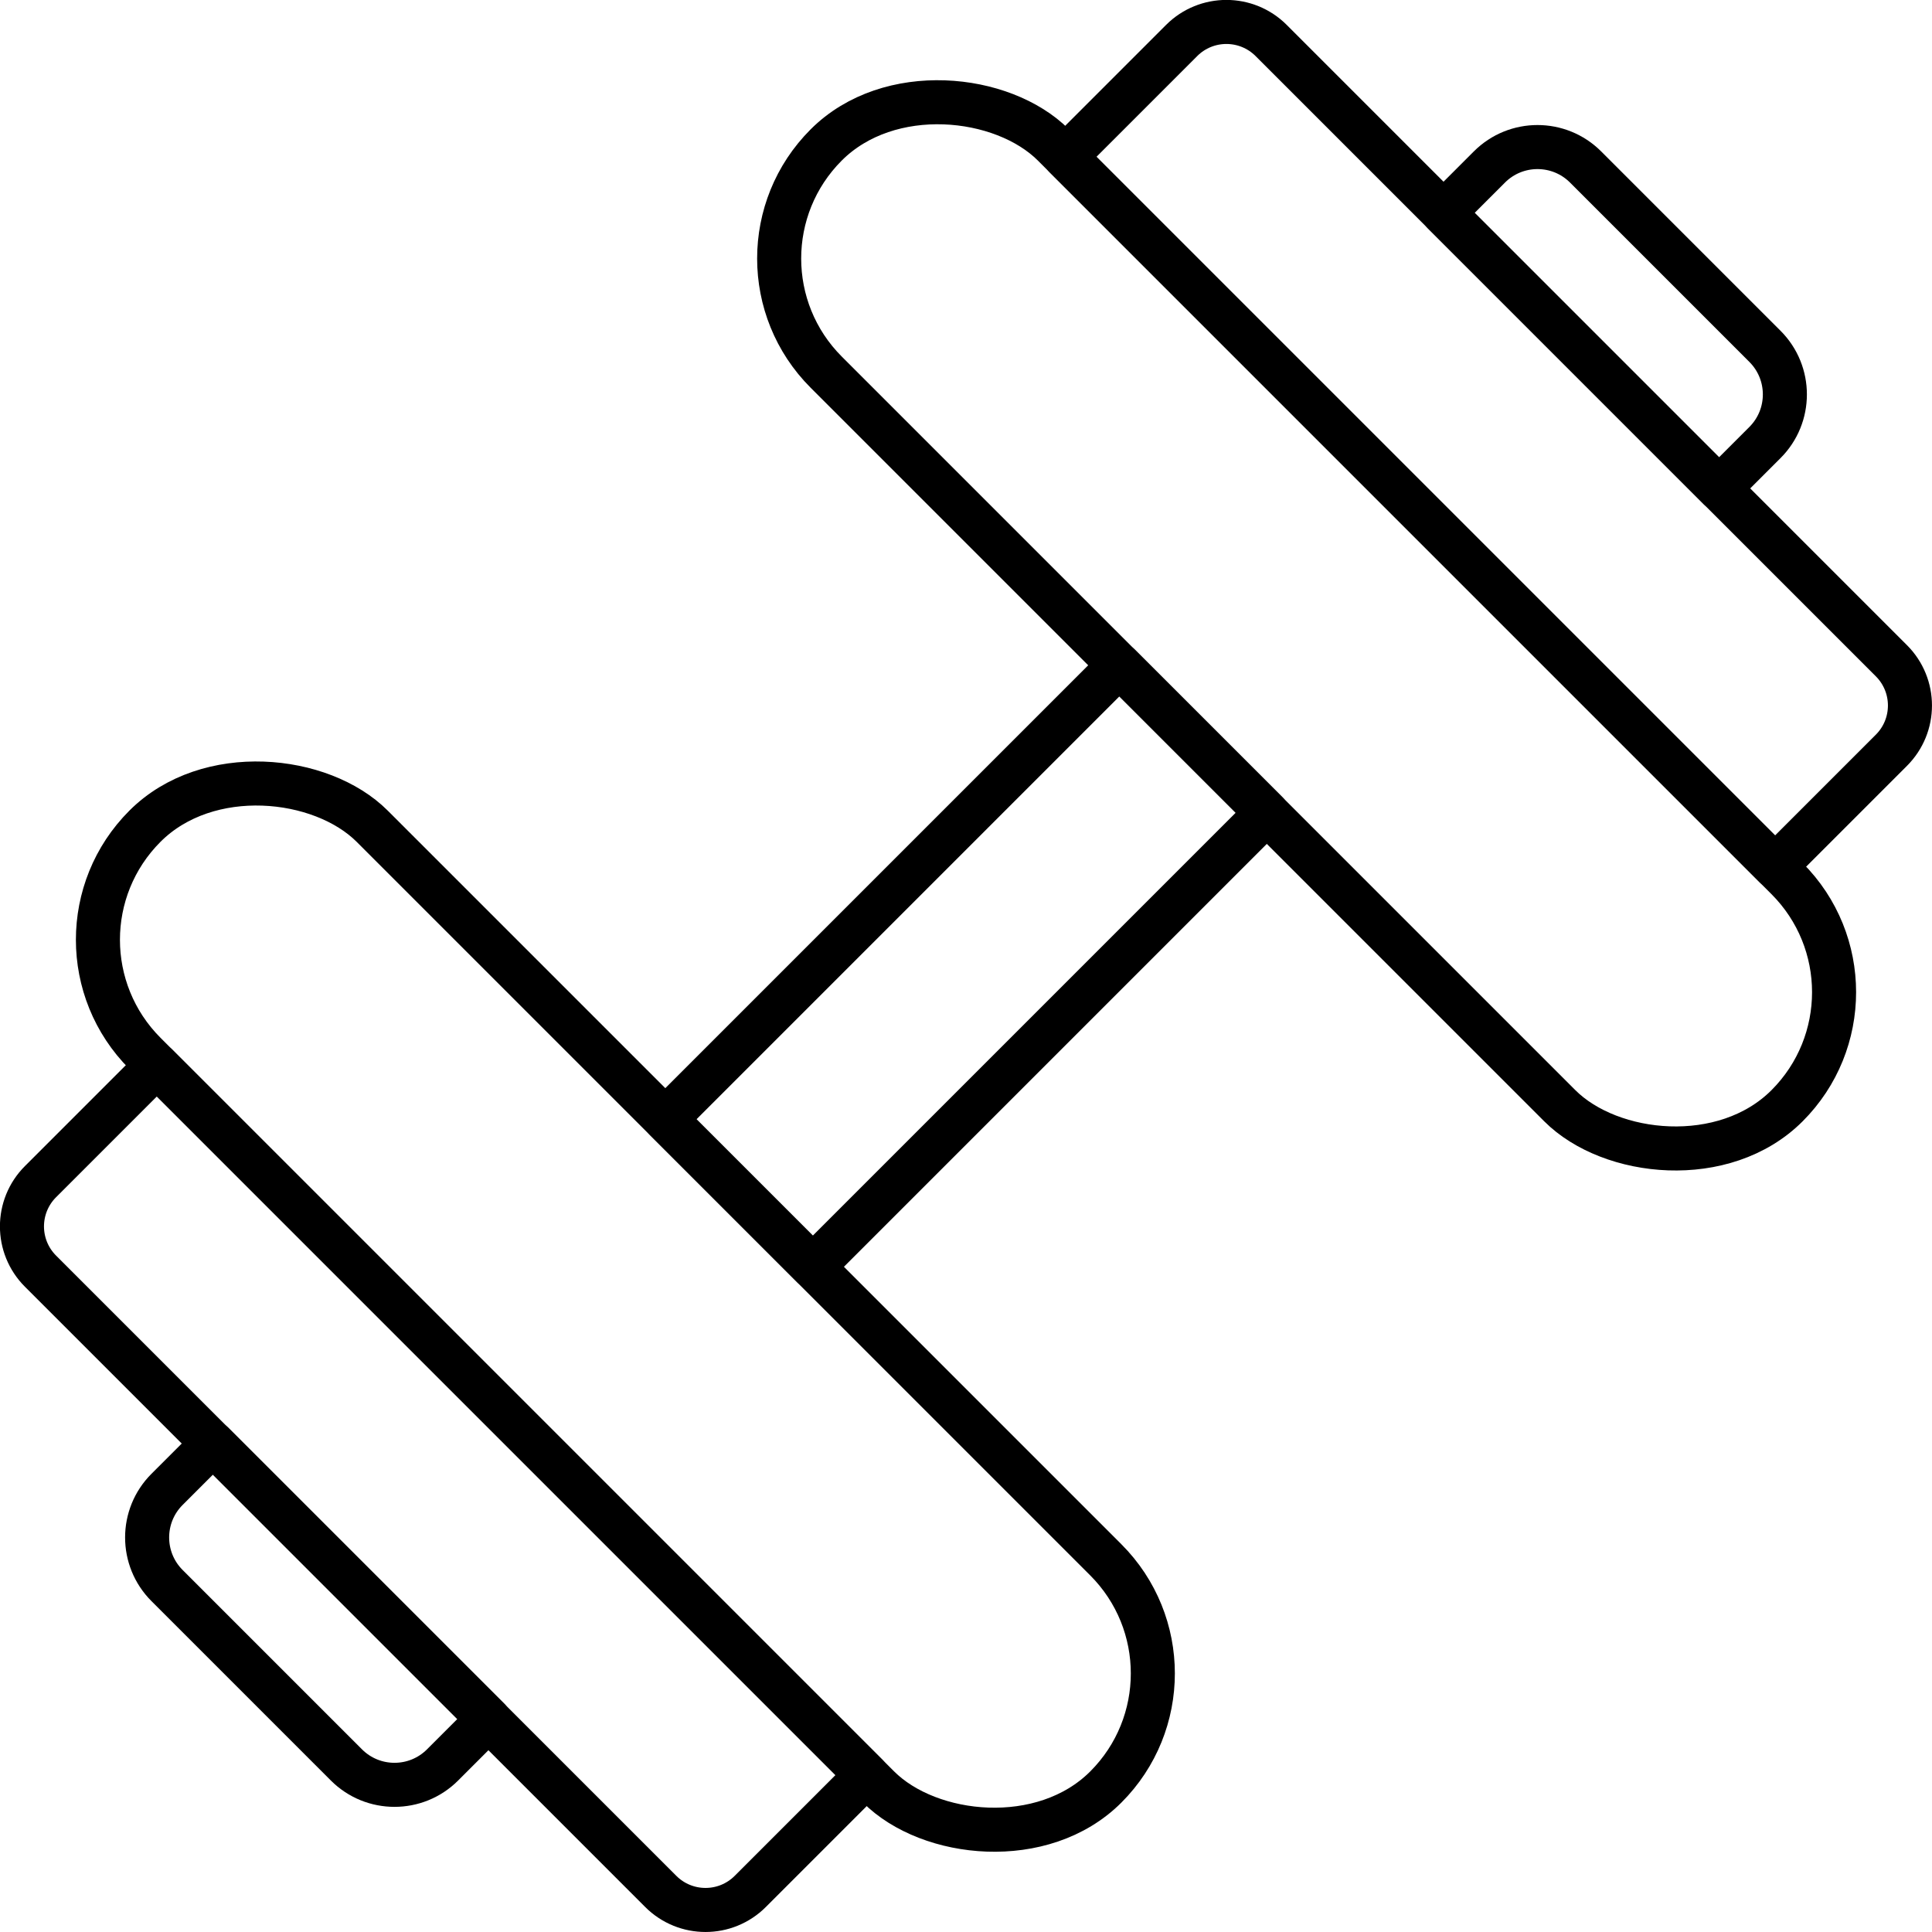 <?xml version="1.0" encoding="UTF-8"?>
<svg id="Layer_2" data-name="Layer 2" xmlns="http://www.w3.org/2000/svg" viewBox="0 0 153.5 153.5">
  <defs>
    <style>
      .cls-1 {
        fill: none;
        stroke: #000;
        stroke-linecap: round;
        stroke-linejoin: round;
        stroke-width: 3.5px;
      }
    </style>
  </defs>
  <g id="Layer_1-2" data-name="Layer 1">
    <g>
      <rect class="cls-1" x="36.92" y="49.83" width="25.53" height="107.96" rx="12.77" ry="12.77" transform="translate(-58.85 65.54) rotate(-45)"/>
      <path class="cls-1" d="M30.24,79.36h13.07v79.75h-13.07c-2.78,0-5.03-2.25-5.03-5.03v-69.69c0-2.78,2.25-5.03,5.03-5.03Z" transform="translate(-74.28 59.15) rotate(-45)"/>
      <path class="cls-1" d="M24.25,113.89h5.16v30.96h-5.16c-2.98,0-5.4-2.42-5.4-5.4v-20.16c0-2.98,2.42-5.4,5.4-5.4Z" transform="translate(-84.41 54.95) rotate(-45)"/>
      <rect class="cls-1" x="91.04" y="-4.29" width="25.53" height="107.96" rx="12.77" ry="12.77" transform="translate(212.35 11.42) rotate(135)"/>
      <path class="cls-1" d="M115.22-5.61h13.07v79.75h-13.07c-2.78,0-5.03-2.25-5.03-5.03V-.58c0-2.78,2.25-5.03,5.03-5.03Z" transform="translate(227.78 -25.83) rotate(135)"/>
      <path class="cls-1" d="M129.49,8.65h5.16v30.96h-5.16c-2.98,0-5.4-2.42-5.4-5.4V14.05c0-2.98,2.42-5.4,5.4-5.4Z" transform="translate(237.91 -50.29) rotate(135)"/>
      <rect class="cls-1" x="51.25" y="68.47" width="51.01" height="16.57" transform="translate(-31.79 76.75) rotate(-45)"/>
    </g>
  </g>
</svg>